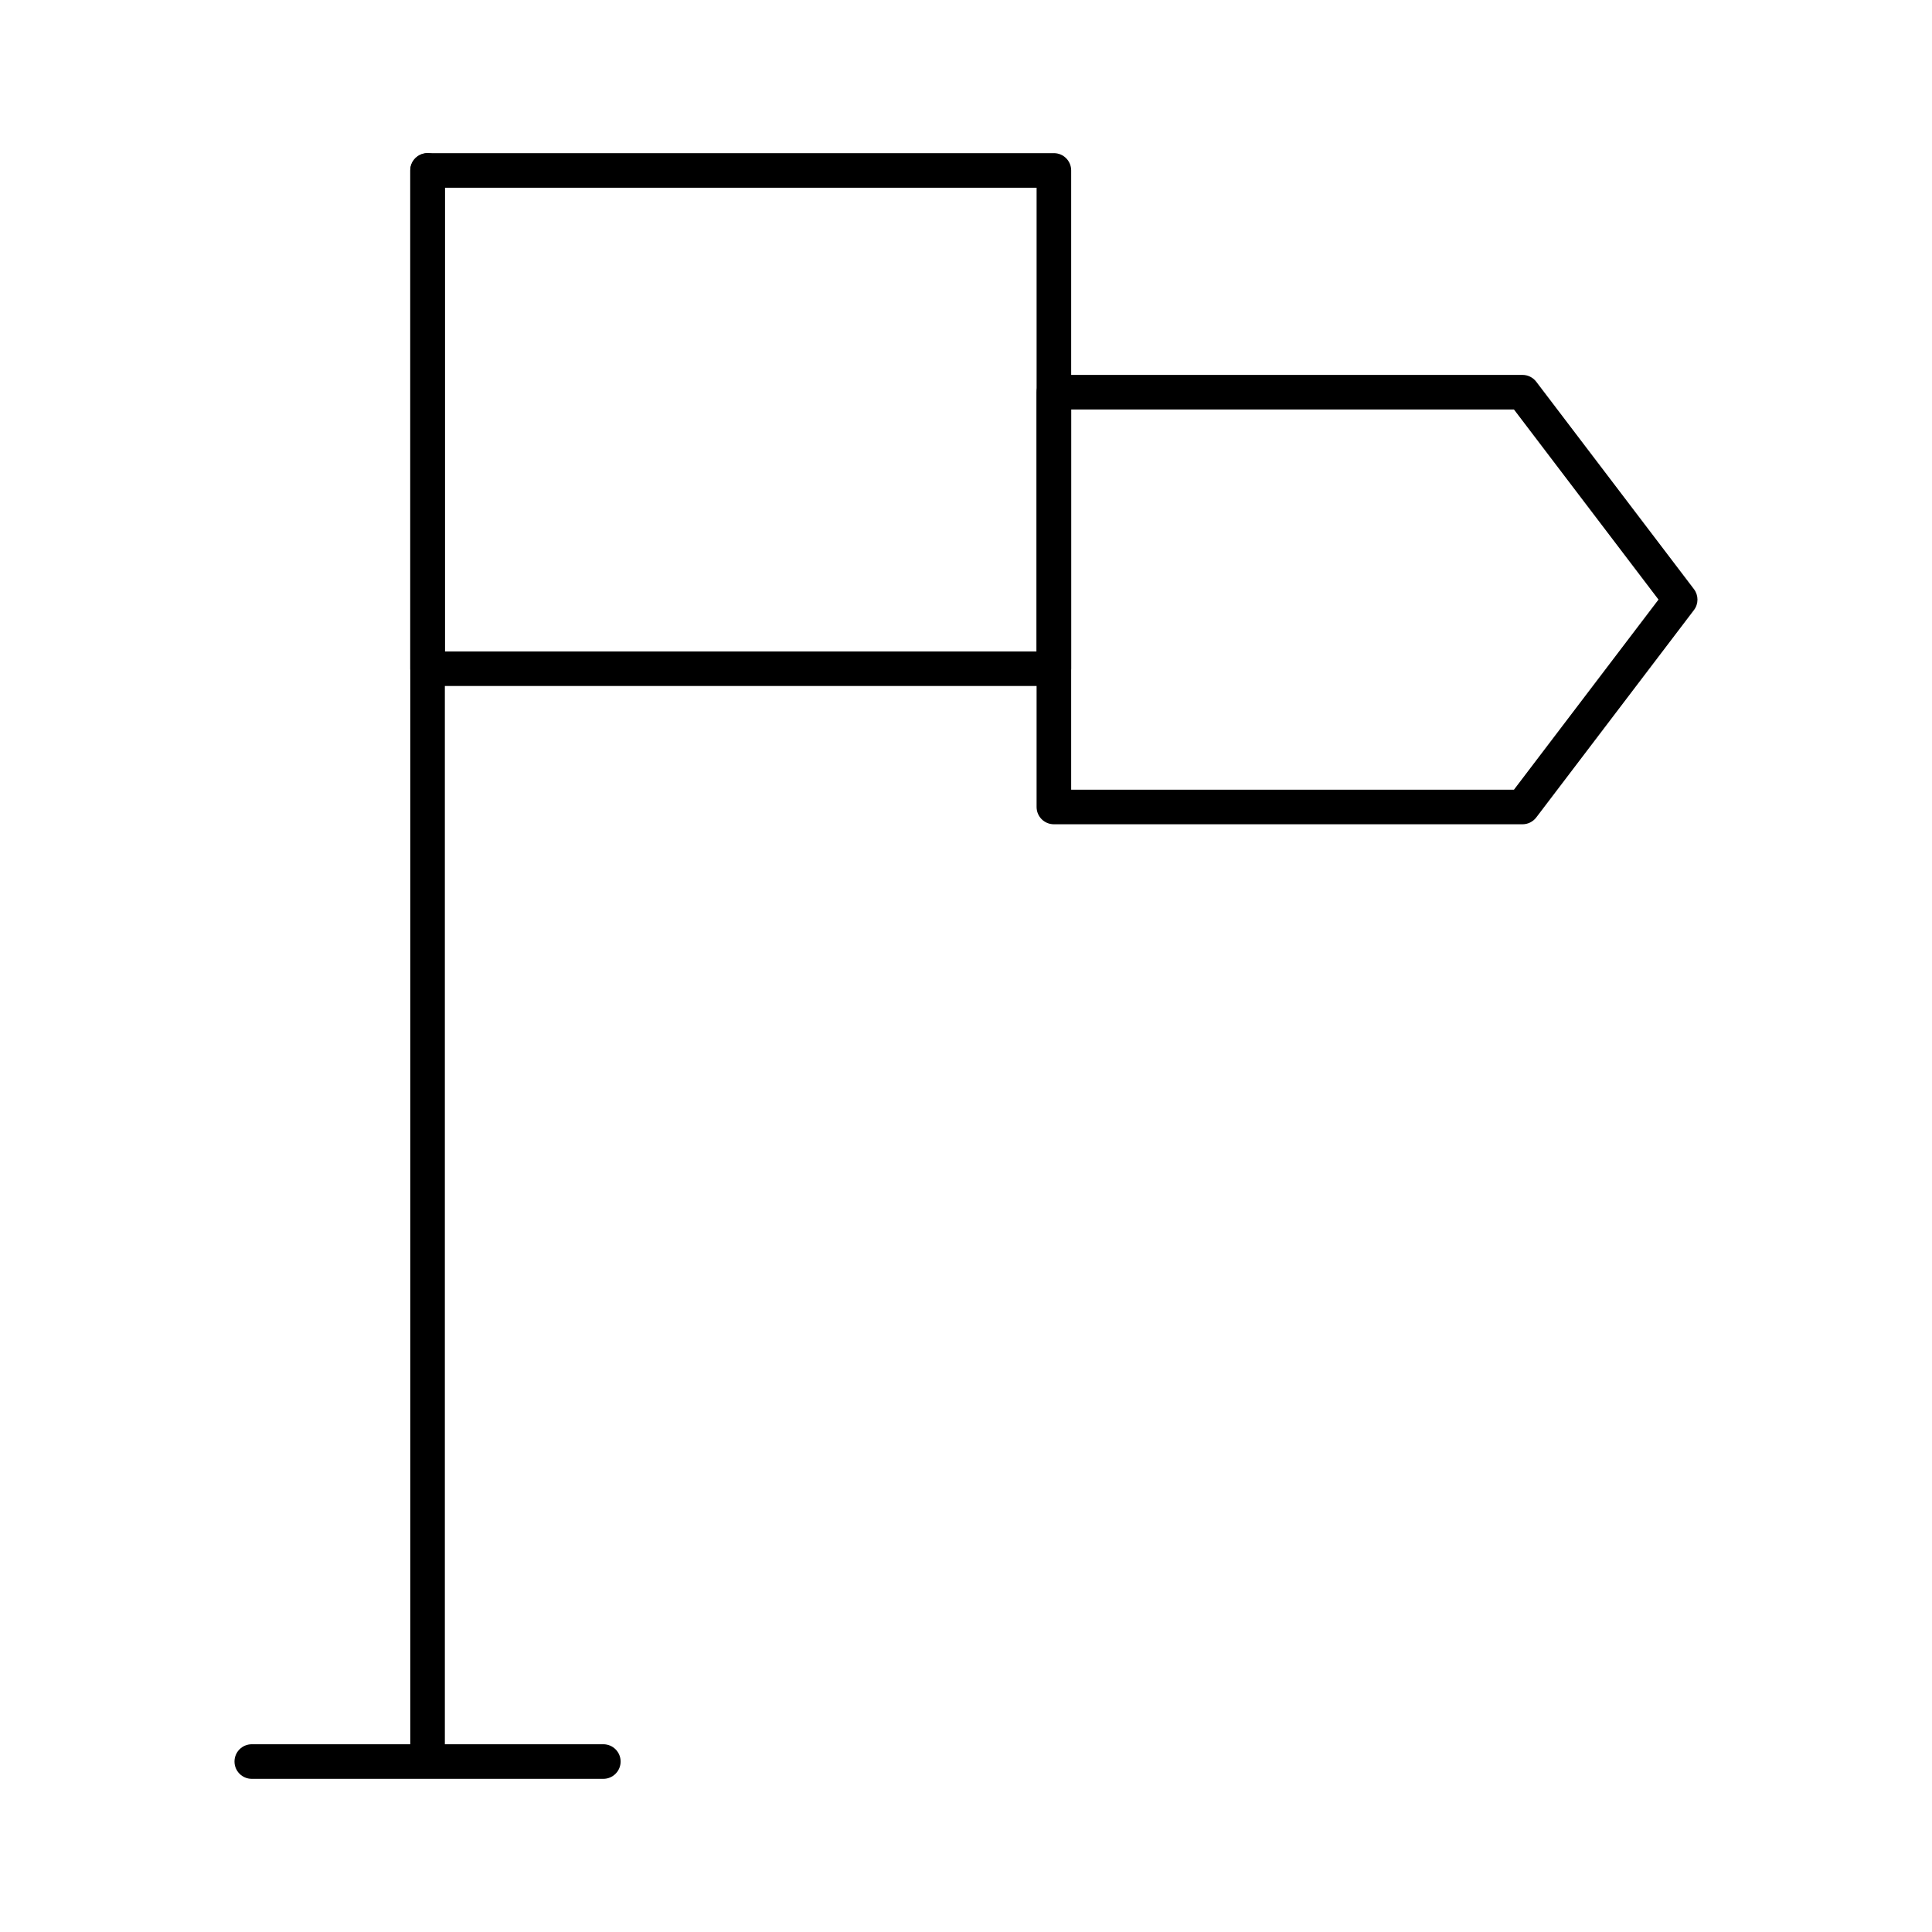 <?xml version="1.0" encoding="UTF-8"?>
<!-- Uploaded to: ICON Repo, www.iconrepo.com, Generator: ICON Repo Mixer Tools -->
<svg fill="#000000" width="800px" height="800px" version="1.1" viewBox="144 144 512 512" xmlns="http://www.w3.org/2000/svg">
 <g>
  <path d="m423.29 325.8h-165.98c-2.531 0-4.582-2.047-4.582-4.582v-132.05c0-2.531 2.047-4.582 4.582-4.582h165.98c2.531 0 4.582 2.047 4.582 4.582v132.05c-0.004 2.527-2.055 4.578-4.586 4.578zm-161.4-9.16h156.82v-122.89h-156.82z"/>
  <path d="m547.48 362.44h-124.19c-2.531 0-4.582-2.047-4.582-4.582v-109.92c0-2.531 2.047-4.582 4.582-4.582h124.19c1.43 0 2.777 0.672 3.644 1.809l41.789 54.961c1.246 1.637 1.246 3.91 0 5.547l-41.789 54.961c-0.867 1.137-2.215 1.809-3.644 1.809zm-119.61-9.16h117.34l38.309-50.383-38.309-50.383-117.34 0.004z"/>
  <path d="m257.31 611.79c-2.531 0-4.582-2.047-4.582-4.582v-418.04c0-2.531 2.047-4.582 4.582-4.582 2.531 0 4.582 2.047 4.582 4.582v418.04c-0.004 2.531-2.051 4.582-4.582 4.582z"/>
  <path d="m303.89 615.41h-93.164c-2.531 0-4.582-2.047-4.582-4.582 0-2.531 2.047-4.582 4.582-4.582h93.164c2.531 0 4.582 2.047 4.582 4.582-0.004 2.535-2.051 4.582-4.582 4.582z"/>
 </g>
</svg>